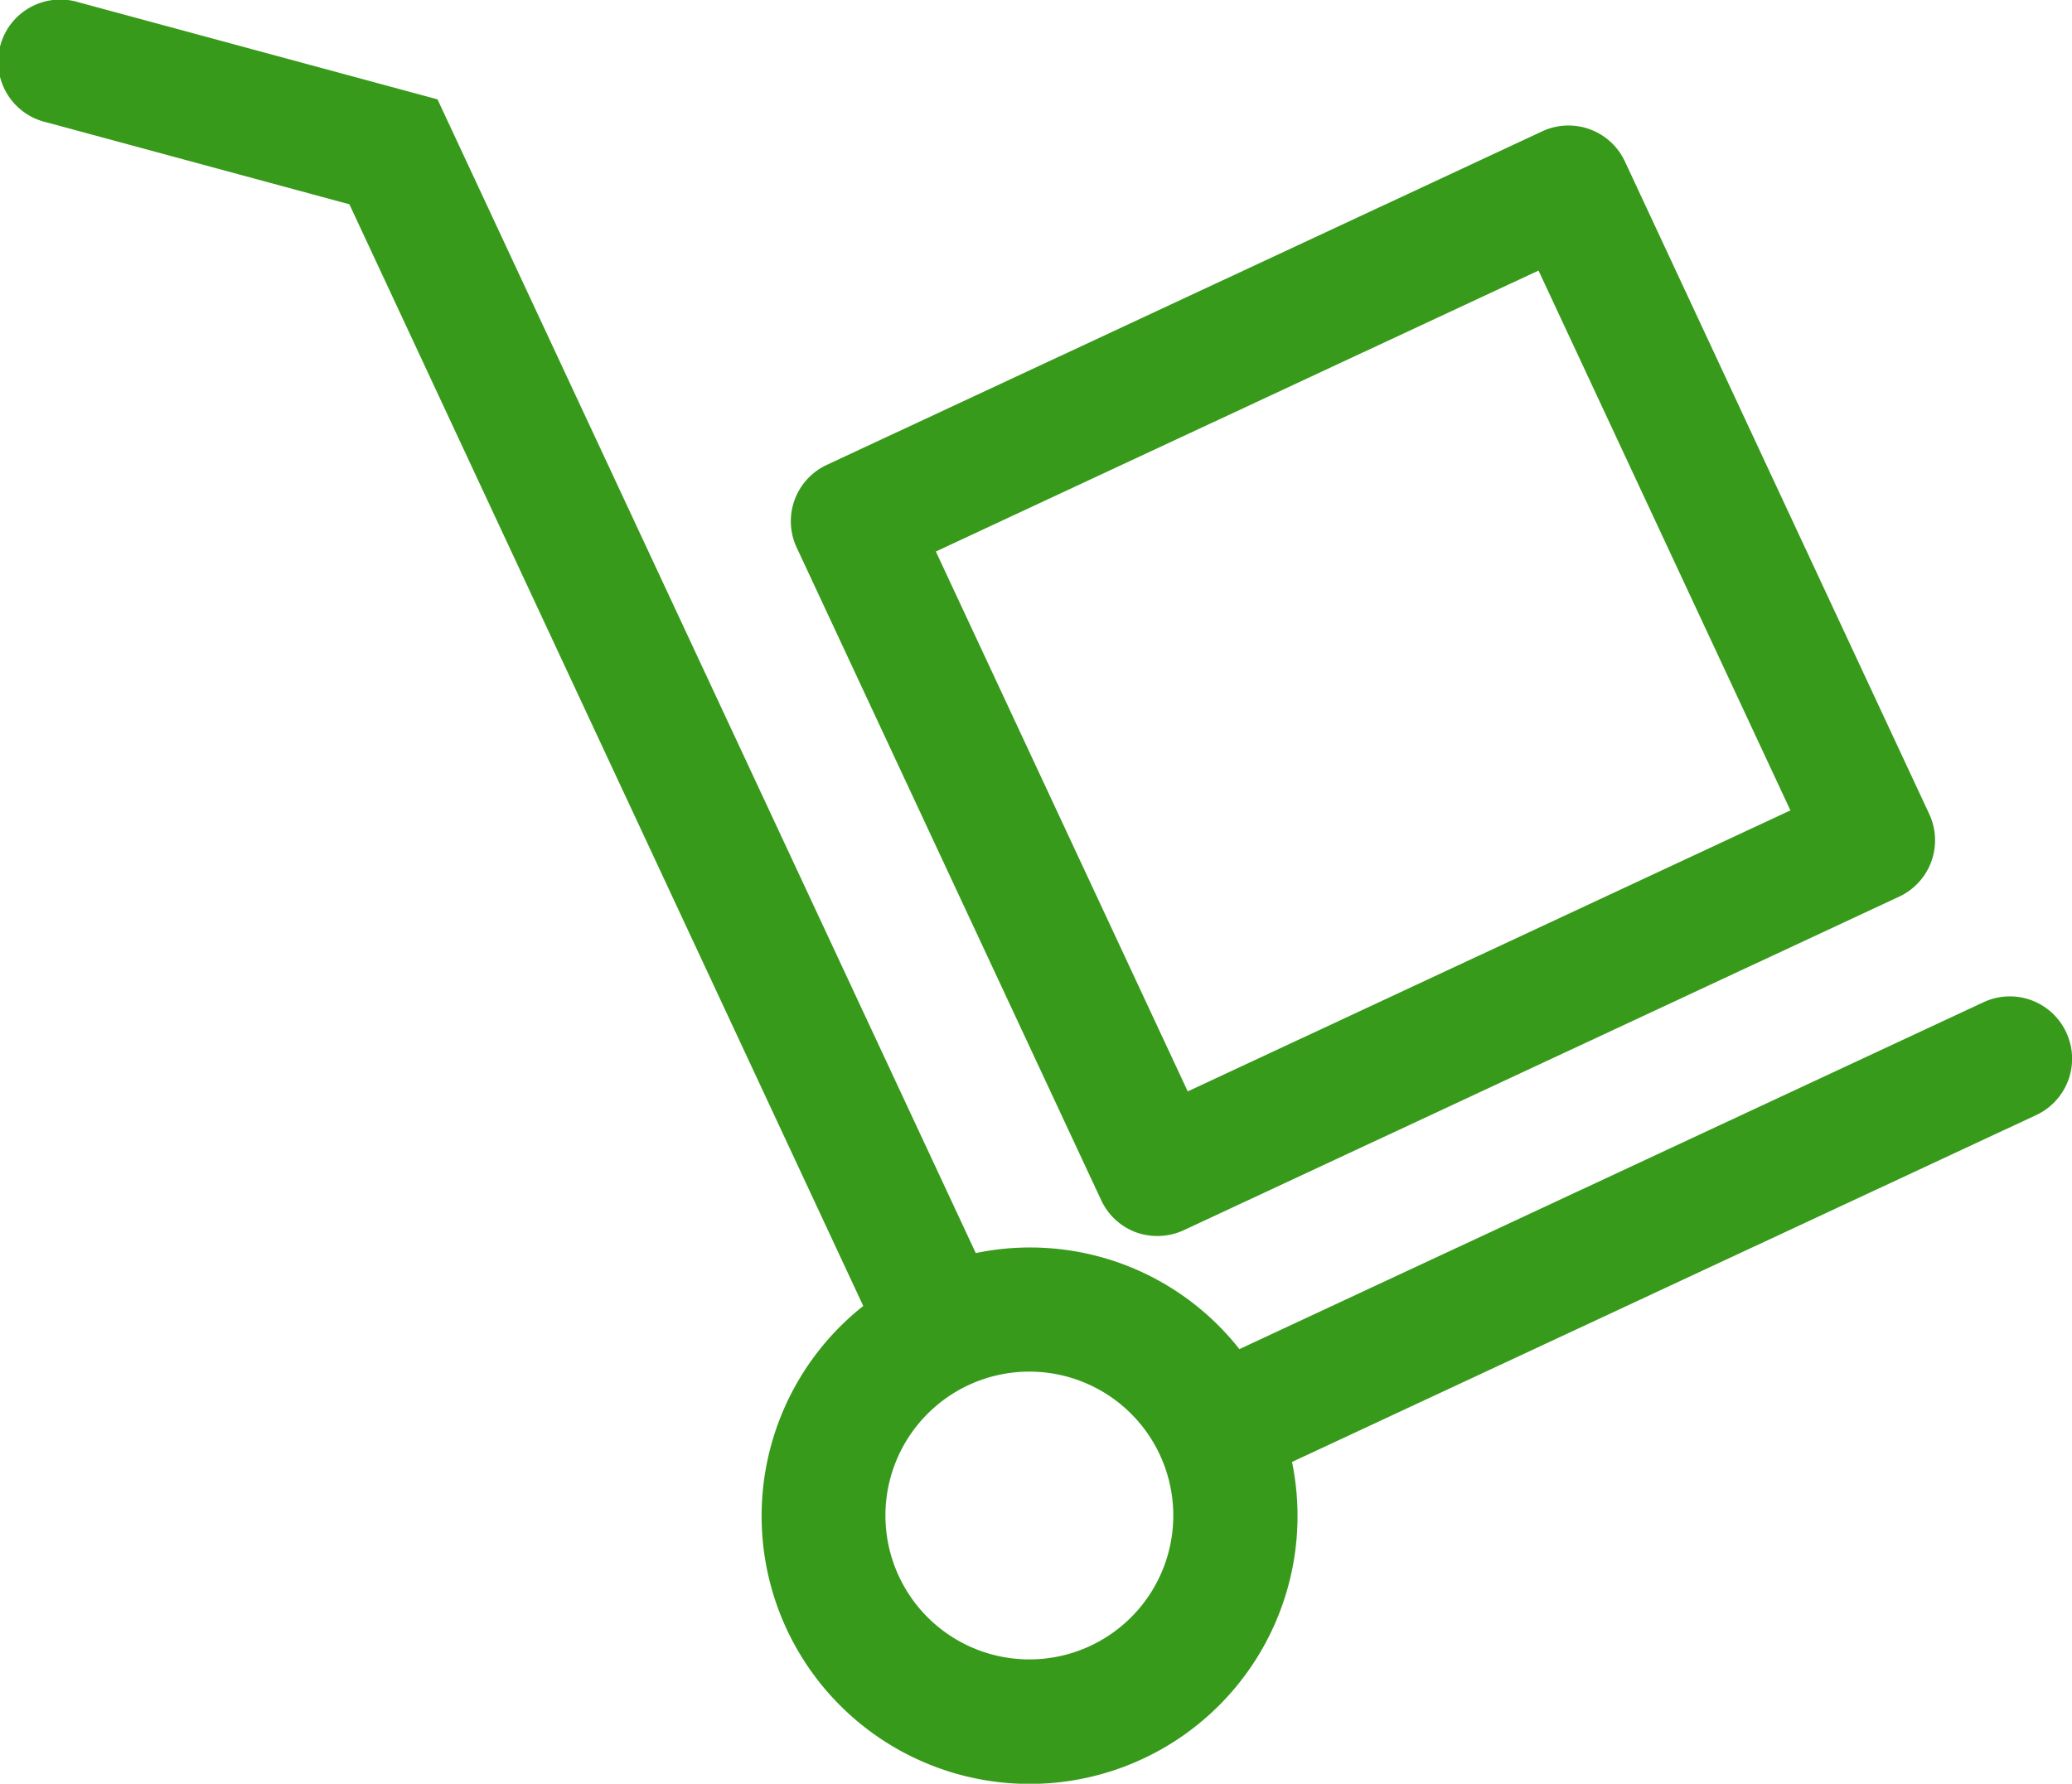 <svg xmlns="http://www.w3.org/2000/svg" width="57.584" height="49.583" viewBox="0 0 57.584 49.583">
  <g id="Delivery_Cart" data-name="Delivery Cart" transform="translate(-82.733 -106.806)">
    <g id="Delivery_Cart-2" data-name="Delivery Cart" transform="translate(82.733 106.806)">
      <path id="Path_11569" data-name="Path 11569" d="M140.155,135.5a1.727,1.727,0,0,0-2.295-.835l-20.682,9.644a7.4,7.4,0,0,0-7.327-2.67L94.892,109.568l-9.98-2.7a1.728,1.728,0,1,0-.9,3.335l8.431,2.282,14.281,30.624a7.447,7.447,0,1,0,11.916,4.336l20.683-9.643A1.728,1.728,0,0,0,140.155,135.5ZM115.1,150.3a4,4,0,1,1-.482-3.659,4,4,0,0,1,.482,3.659Z" transform="translate(-82.733 -106.806)" fill="#389a1b"/>
      <path id="Path_11570" data-name="Path 11570" d="M223.652,157.718a1.729,1.729,0,0,0,.974.895,1.761,1.761,0,0,0,.59.1,1.743,1.743,0,0,0,.731-.161l19.881-9.272a1.728,1.728,0,0,0,.835-2.3l-8.457-18.138a1.729,1.729,0,0,0-2.3-.835l-19.881,9.271a1.727,1.727,0,0,0-.835,2.3Zm12.154-25.842,7,15.006-16.749,7.811-7-15.007Z" transform="translate(-193.048 -124.355)" fill="#389a1b"/>
    </g>
  </g>
</svg>

